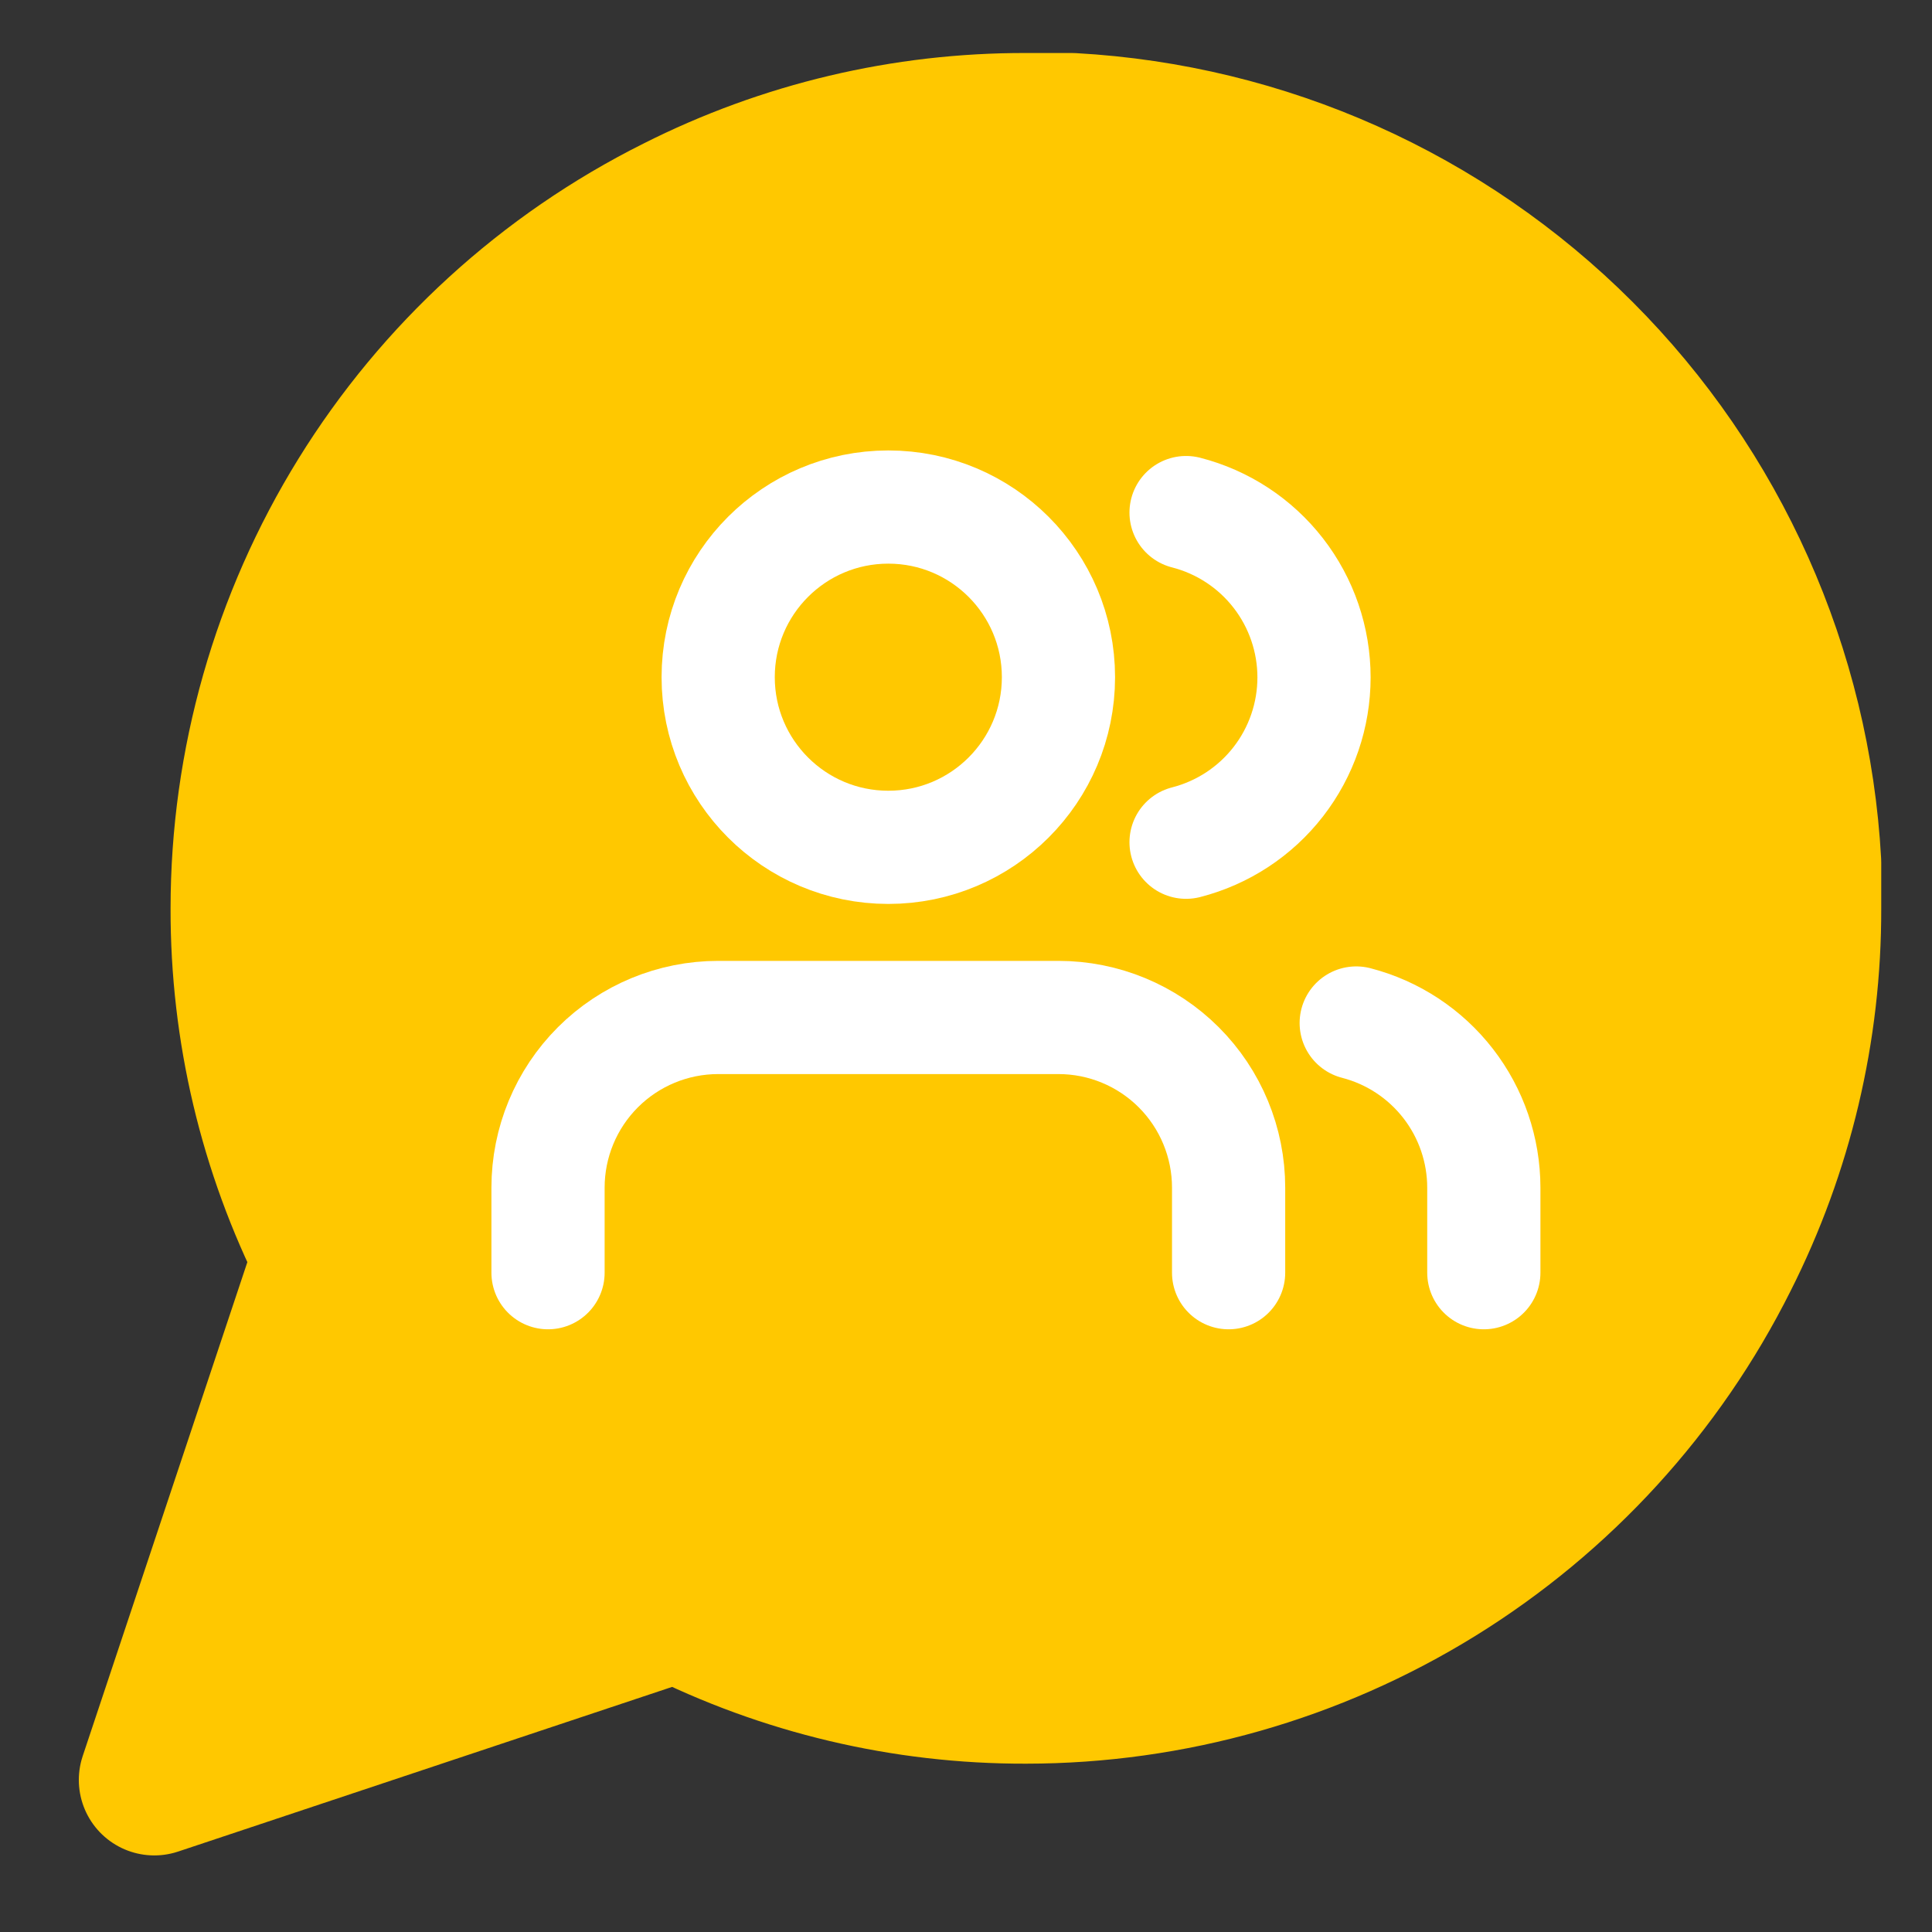 <svg xmlns="http://www.w3.org/2000/svg" version="1.1" xmlns:xlink="http://www.w3.org/1999/xlink" xmlns:svgjs="http://svgjs.com/svgjs" width="512" height="512"><rect width="100%" height="100%" fill="#333333" stroke="none"/><svg width="512" height="512" viewBox="0 0 512 512" fill="none" xmlns="http://www.w3.org/2000/svg">
<path d="M478.547 240.72C478.631 272.812 471.133 304.47 456.664 333.115C439.509 367.44 413.135 396.311 380.499 416.495C347.861 436.679 310.249 447.377 271.876 447.393C239.783 447.475 208.126 439.978 179.481 425.51L40.889 471.706L87.086 333.115C72.618 304.47 65.12 272.812 65.203 240.72C65.218 202.346 75.916 164.734 96.1 132.096C116.284 99.46 145.155 73.087 179.481 55.931C208.126 41.462 239.783 33.965 271.876 34.048H284.032C334.712 36.844 382.58 58.235 418.47 94.125C454.36 130.016 475.751 177.884 478.547 228.563V240.72Z" fill="#FFC800" stroke="#FFC800" stroke-width="40" stroke-linecap="round" stroke-linejoin="round"></path>
<mask id="SvgjsMask1000" style="mask-type:luminance" maskUnits="userSpaceOnUse" x="133" y="100" width="272" height="272">
<path d="M404.501 100.555H133.961V371.095H404.501V100.555Z" fill="white"></path>
</mask>
<g mask="url(#mask0_238_13)">
<path d="M325.594 337.277V314.732C325.594 302.774 320.843 291.304 312.388 282.848C303.931 274.393 292.462 269.642 280.503 269.642H190.324C178.365 269.642 166.897 274.393 158.44 282.848C149.984 291.304 145.233 302.774 145.233 314.732V337.277" stroke="white" stroke-width="30" stroke-linecap="round" stroke-linejoin="round"></path>
<path d="M235.414 224.552C260.317 224.552 280.503 204.365 280.503 179.462C280.503 154.56 260.317 134.372 235.414 134.372C210.512 134.372 190.324 154.56 190.324 179.462C190.324 204.365 210.512 224.552 235.414 224.552Z" stroke="white" stroke-width="30" stroke-linecap="round" stroke-linejoin="round"></path>
<path d="M393.229 337.277V314.732C393.221 304.742 389.896 295.036 383.775 287.141C377.654 279.245 369.085 273.605 359.412 271.107" stroke="white" stroke-width="30" stroke-linecap="round" stroke-linejoin="round"></path>
<path d="M314.321 135.837C324.019 138.321 332.617 143.961 338.756 151.87C344.894 159.78 348.227 169.507 348.227 179.518C348.227 189.53 344.894 199.257 338.756 207.166C332.617 215.075 324.019 220.716 314.321 223.2" stroke="white" stroke-width="30" stroke-linecap="round" stroke-linejoin="round"></path>
</g>
</svg><style>@media (prefers-color-scheme: light) { :root { filter: none; } }
</style></svg>